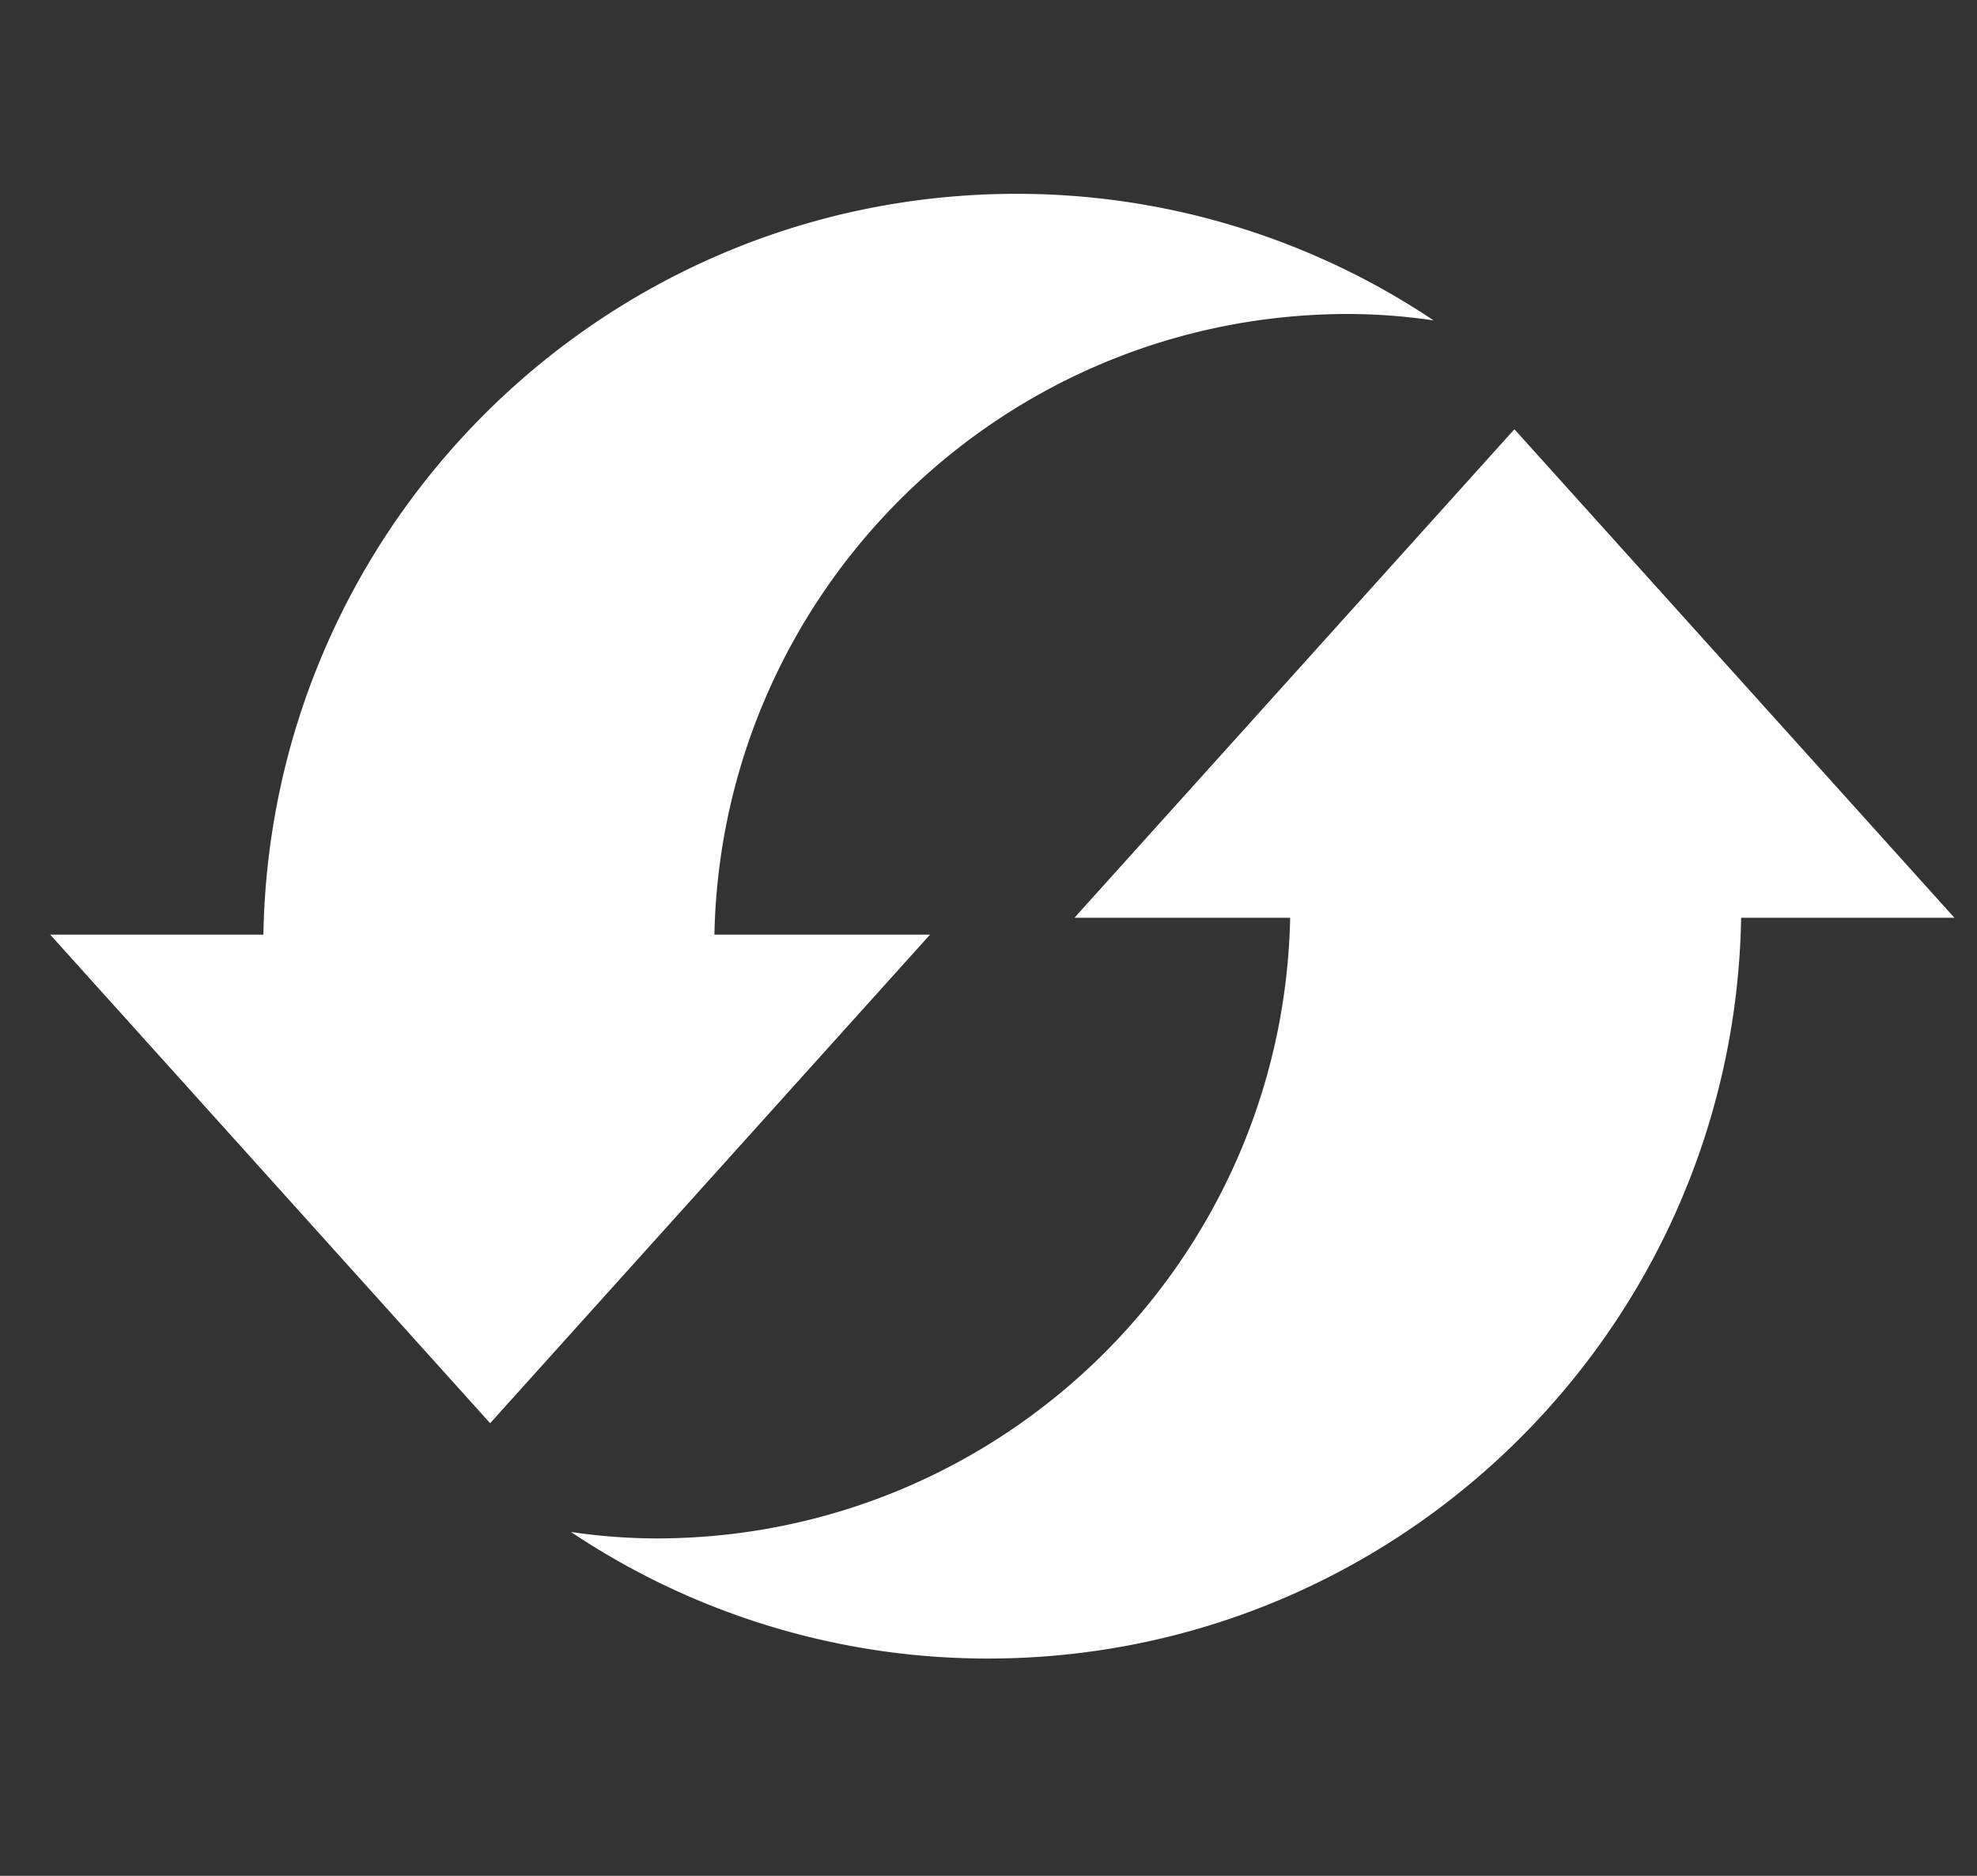 <svg xmlns="http://www.w3.org/2000/svg" width="39" height="37" fill="none"><rect width="100%" height="100%" fill="#333333" stroke="none"/><g fill="#fff" clip-path="url(#a)"><path d="M14.093 18.435c.14-6.781 5.679-12.242 12.509-12.242a11.7 11.7 0 0 1 1.679.127 14.777 14.777 0 0 0-8.225-2.497c-8.127 0-14.72 6.527-14.86 14.612H.99l8.679 9.637 8.678-9.637h-4.254Zm15.782-9.969-8.679 9.636h4.255c-.14 6.782-5.68 12.243-12.51 12.243a11.66 11.66 0 0 1-1.678-.128 14.777 14.777 0 0 0 8.224 2.497c8.127 0 14.721-6.527 14.86-14.612h4.207l-8.68-9.636Z"/></g><defs><clipPath id="a"><path fill="#fff" d="M.771 3.271h38v30h-38z"/></clipPath></defs></svg>